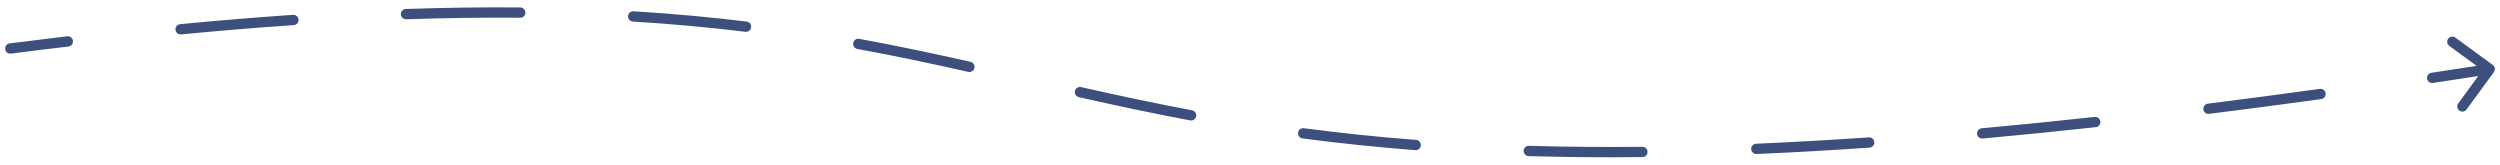 <?xml version="1.0" encoding="UTF-8"?> <svg xmlns="http://www.w3.org/2000/svg" width="243" height="16" viewBox="0 0 243 16" fill="none"><path d="M0.936 4.219C0.662 4.254 0.469 4.504 0.504 4.778C0.539 5.052 0.79 5.246 1.064 5.211L0.936 4.219ZM242.404 7.01C242.567 6.787 242.518 6.474 242.295 6.311L238.662 3.655C238.44 3.492 238.127 3.541 237.964 3.763C237.801 3.986 237.849 4.299 238.072 4.462L241.301 6.823L238.94 10.052C238.777 10.275 238.826 10.588 239.049 10.751C239.272 10.914 239.585 10.865 239.748 10.642L242.404 7.01ZM6.652 4.521C6.926 4.488 7.122 4.239 7.089 3.965C7.057 3.691 6.808 3.495 6.534 3.527L6.652 4.521ZM17.506 2.348C17.231 2.375 17.029 2.619 17.056 2.894C17.082 3.169 17.326 3.37 17.601 3.344L17.506 2.348ZM28.557 2.44C28.832 2.421 29.041 2.183 29.022 1.907C29.003 1.632 28.764 1.424 28.489 1.442L28.557 2.44ZM39.448 0.874C39.172 0.884 38.956 1.115 38.965 1.391C38.975 1.667 39.206 1.883 39.482 1.874L39.448 0.874ZM50.563 1.723C50.84 1.726 51.065 1.504 51.068 1.228C51.07 0.952 50.848 0.726 50.572 0.723L50.563 1.723ZM61.575 1.097C61.299 1.08 61.062 1.29 61.046 1.566C61.029 1.841 61.239 2.078 61.514 2.095L61.575 1.097ZM72.454 3.09C72.728 3.123 72.978 2.928 73.011 2.654C73.044 2.38 72.849 2.131 72.575 2.097L72.454 3.09ZM83.513 3.774C83.242 3.724 82.981 3.904 82.931 4.176C82.882 4.447 83.061 4.708 83.333 4.758L83.513 3.774ZM94.118 6.986C94.387 7.047 94.655 6.877 94.715 6.608C94.776 6.338 94.606 6.071 94.337 6.01L94.118 6.986ZM105.081 8.467C104.811 8.407 104.544 8.576 104.483 8.845C104.422 9.115 104.591 9.382 104.861 9.443L105.081 8.467ZM115.681 11.703C115.953 11.754 116.214 11.575 116.265 11.303C116.316 11.032 116.137 10.771 115.866 10.72L115.681 11.703ZM126.735 12.463C126.461 12.427 126.21 12.619 126.174 12.893C126.138 13.167 126.33 13.418 126.604 13.454L126.735 12.463ZM137.569 14.596C137.844 14.617 138.084 14.411 138.106 14.136C138.127 13.86 137.921 13.62 137.646 13.599L137.569 14.596ZM148.612 14.173C148.336 14.165 148.106 14.383 148.098 14.659C148.089 14.935 148.307 15.165 148.583 15.173L148.612 14.173ZM159.646 15.27C159.923 15.267 160.144 15.04 160.141 14.764C160.138 14.488 159.912 14.267 159.636 14.27L159.646 15.27ZM170.694 13.969C170.418 13.981 170.204 14.214 170.216 14.49C170.227 14.766 170.461 14.98 170.737 14.969L170.694 13.969ZM181.719 14.349C181.994 14.33 182.202 14.091 182.183 13.816C182.164 13.54 181.925 13.333 181.65 13.352L181.719 14.349ZM192.622 12.469C192.347 12.494 192.145 12.738 192.17 13.013C192.195 13.288 192.438 13.49 192.713 13.465L192.622 12.469ZM203.711 12.36C203.985 12.33 204.184 12.083 204.154 11.809C204.124 11.534 203.877 11.336 203.602 11.366L203.711 12.36ZM214.6 10.075C214.326 10.109 214.132 10.359 214.166 10.633C214.2 10.907 214.45 11.101 214.724 11.067L214.6 10.075ZM225.626 9.629C225.9 9.591 226.091 9.339 226.053 9.065C226.015 8.792 225.763 8.601 225.489 8.638L225.626 9.629ZM236.333 7.074C236.06 7.115 235.872 7.369 235.913 7.642C235.954 7.915 236.208 8.104 236.481 8.063L236.333 7.074ZM1.064 5.211C2.966 4.966 4.828 4.736 6.652 4.521L6.534 3.527C4.707 3.744 2.842 3.974 0.936 4.219L1.064 5.211ZM17.601 3.344C21.437 2.976 25.083 2.677 28.557 2.44L28.489 1.442C25.005 1.68 21.35 1.98 17.506 2.348L17.601 3.344ZM39.482 1.874C43.407 1.739 47.089 1.693 50.563 1.723L50.572 0.723C47.083 0.693 43.386 0.739 39.448 0.874L39.482 1.874ZM61.514 2.095C65.412 2.333 69.034 2.673 72.454 3.09L72.575 2.097C69.136 1.678 65.493 1.336 61.575 1.097L61.514 2.095ZM83.333 4.758C87.063 5.441 90.613 6.199 94.118 6.986L94.337 6.01C90.826 5.222 87.261 4.461 83.513 3.774L83.333 4.758ZM104.861 9.443C108.342 10.227 111.908 10.995 115.681 11.703L115.866 10.72C112.109 10.015 108.556 9.25 105.081 8.467L104.861 9.443ZM126.604 13.454C130.03 13.907 133.664 14.295 137.569 14.596L137.646 13.599C133.759 13.299 130.144 12.913 126.735 12.463L126.604 13.454ZM148.583 15.173C152.058 15.274 155.736 15.31 159.646 15.27L159.636 14.27C155.738 14.31 152.074 14.274 148.612 14.173L148.583 15.173ZM170.737 14.969C174.224 14.819 177.88 14.615 181.719 14.349L181.65 13.352C177.819 13.616 174.172 13.82 170.694 13.969L170.737 14.969ZM192.713 13.465C196.235 13.145 199.898 12.777 203.711 12.36L203.602 11.366C199.795 11.783 196.138 12.149 192.622 12.469L192.713 13.465ZM214.724 11.067C218.239 10.627 221.871 10.149 225.626 9.629L225.489 8.638C221.738 9.158 218.111 9.636 214.6 10.075L214.724 11.067ZM236.481 8.063C238.319 7.787 240.184 7.503 242.077 7.209L241.923 6.22C240.032 6.514 238.169 6.798 236.333 7.074L236.481 8.063Z" fill="#3C4F7D"></path></svg> 
